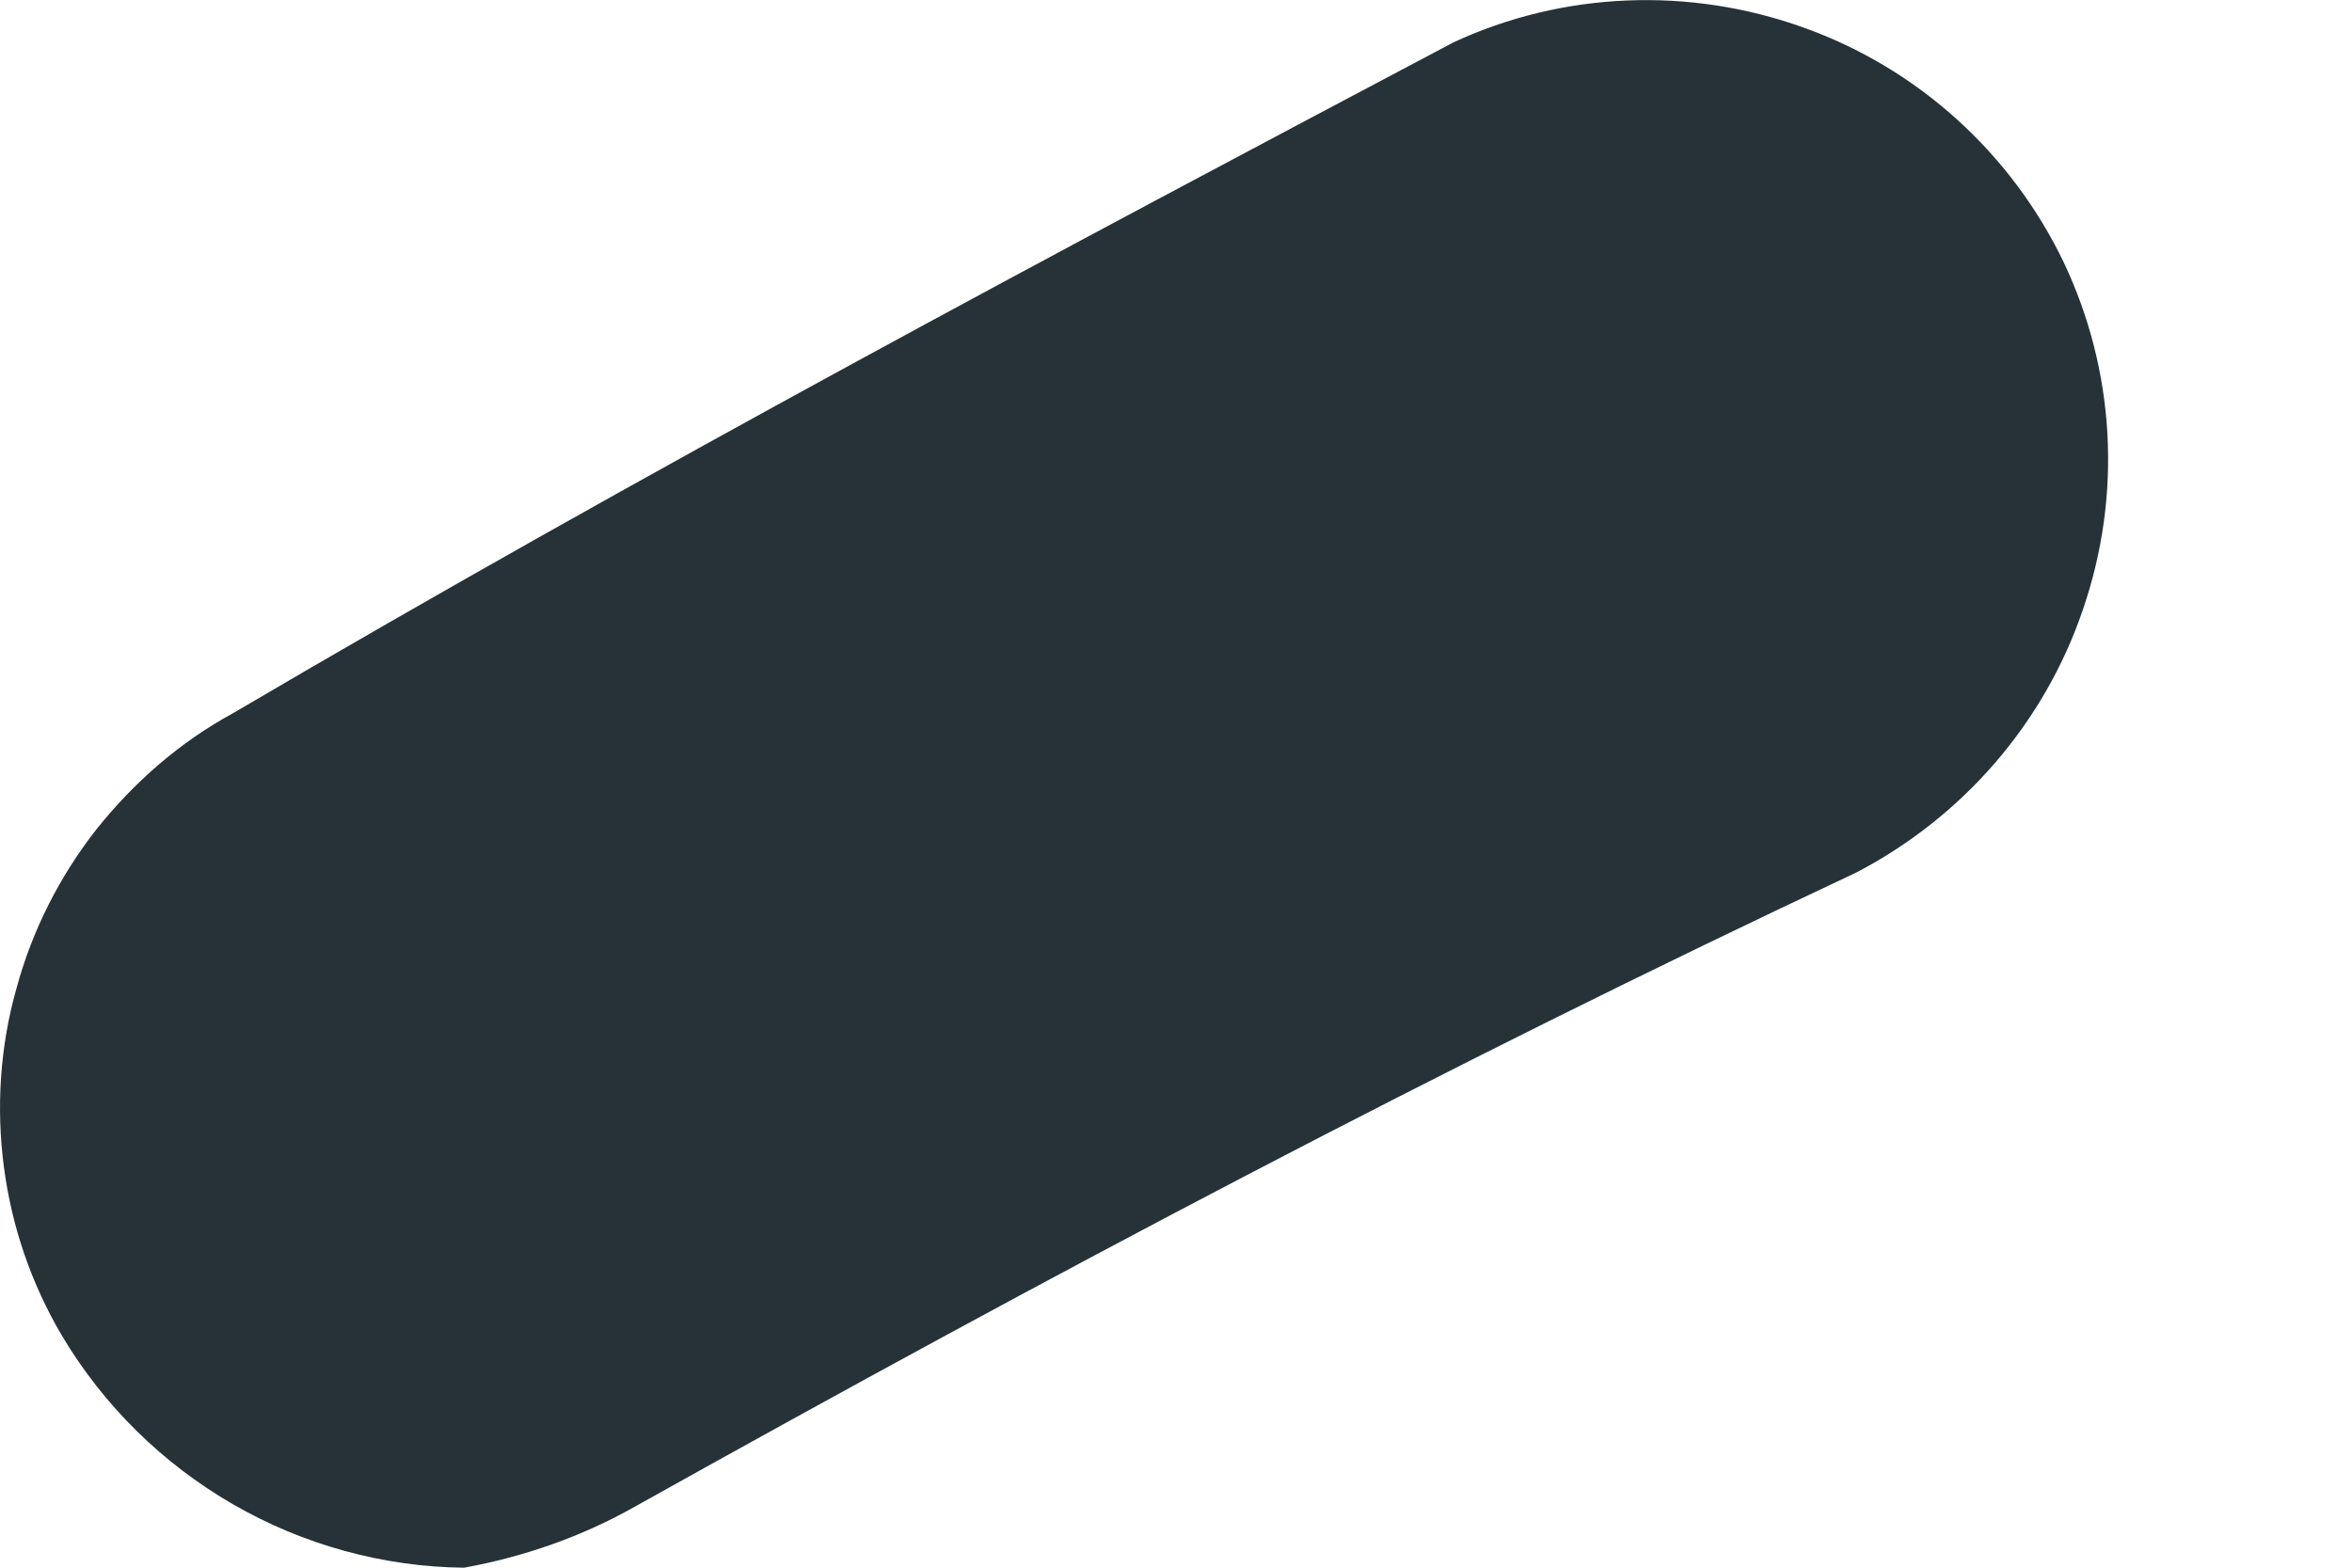 <svg width="3" height="2" viewBox="0 0 3 2" fill="none" xmlns="http://www.w3.org/2000/svg">
<path d="M0.592 2C0.489 1.999 0.387 1.971 0.297 1.919C0.207 1.867 0.132 1.793 0.079 1.704C0.04 1.638 0.015 1.565 0.005 1.489C-0.005 1.413 0 1.335 0.021 1.261C0.041 1.187 0.076 1.118 0.123 1.058C0.171 0.998 0.229 0.947 0.297 0.91C0.826 0.599 1.355 0.318 1.854 0.054C1.994 -0.011 2.155 -0.017 2.3 0.035C2.446 0.087 2.565 0.195 2.632 0.334C2.698 0.473 2.707 0.631 2.657 0.777C2.608 0.922 2.504 1.042 2.368 1.113C1.838 1.362 1.34 1.626 0.81 1.922C0.743 1.96 0.669 1.986 0.592 2Z" fill="#263238"/>
</svg>
